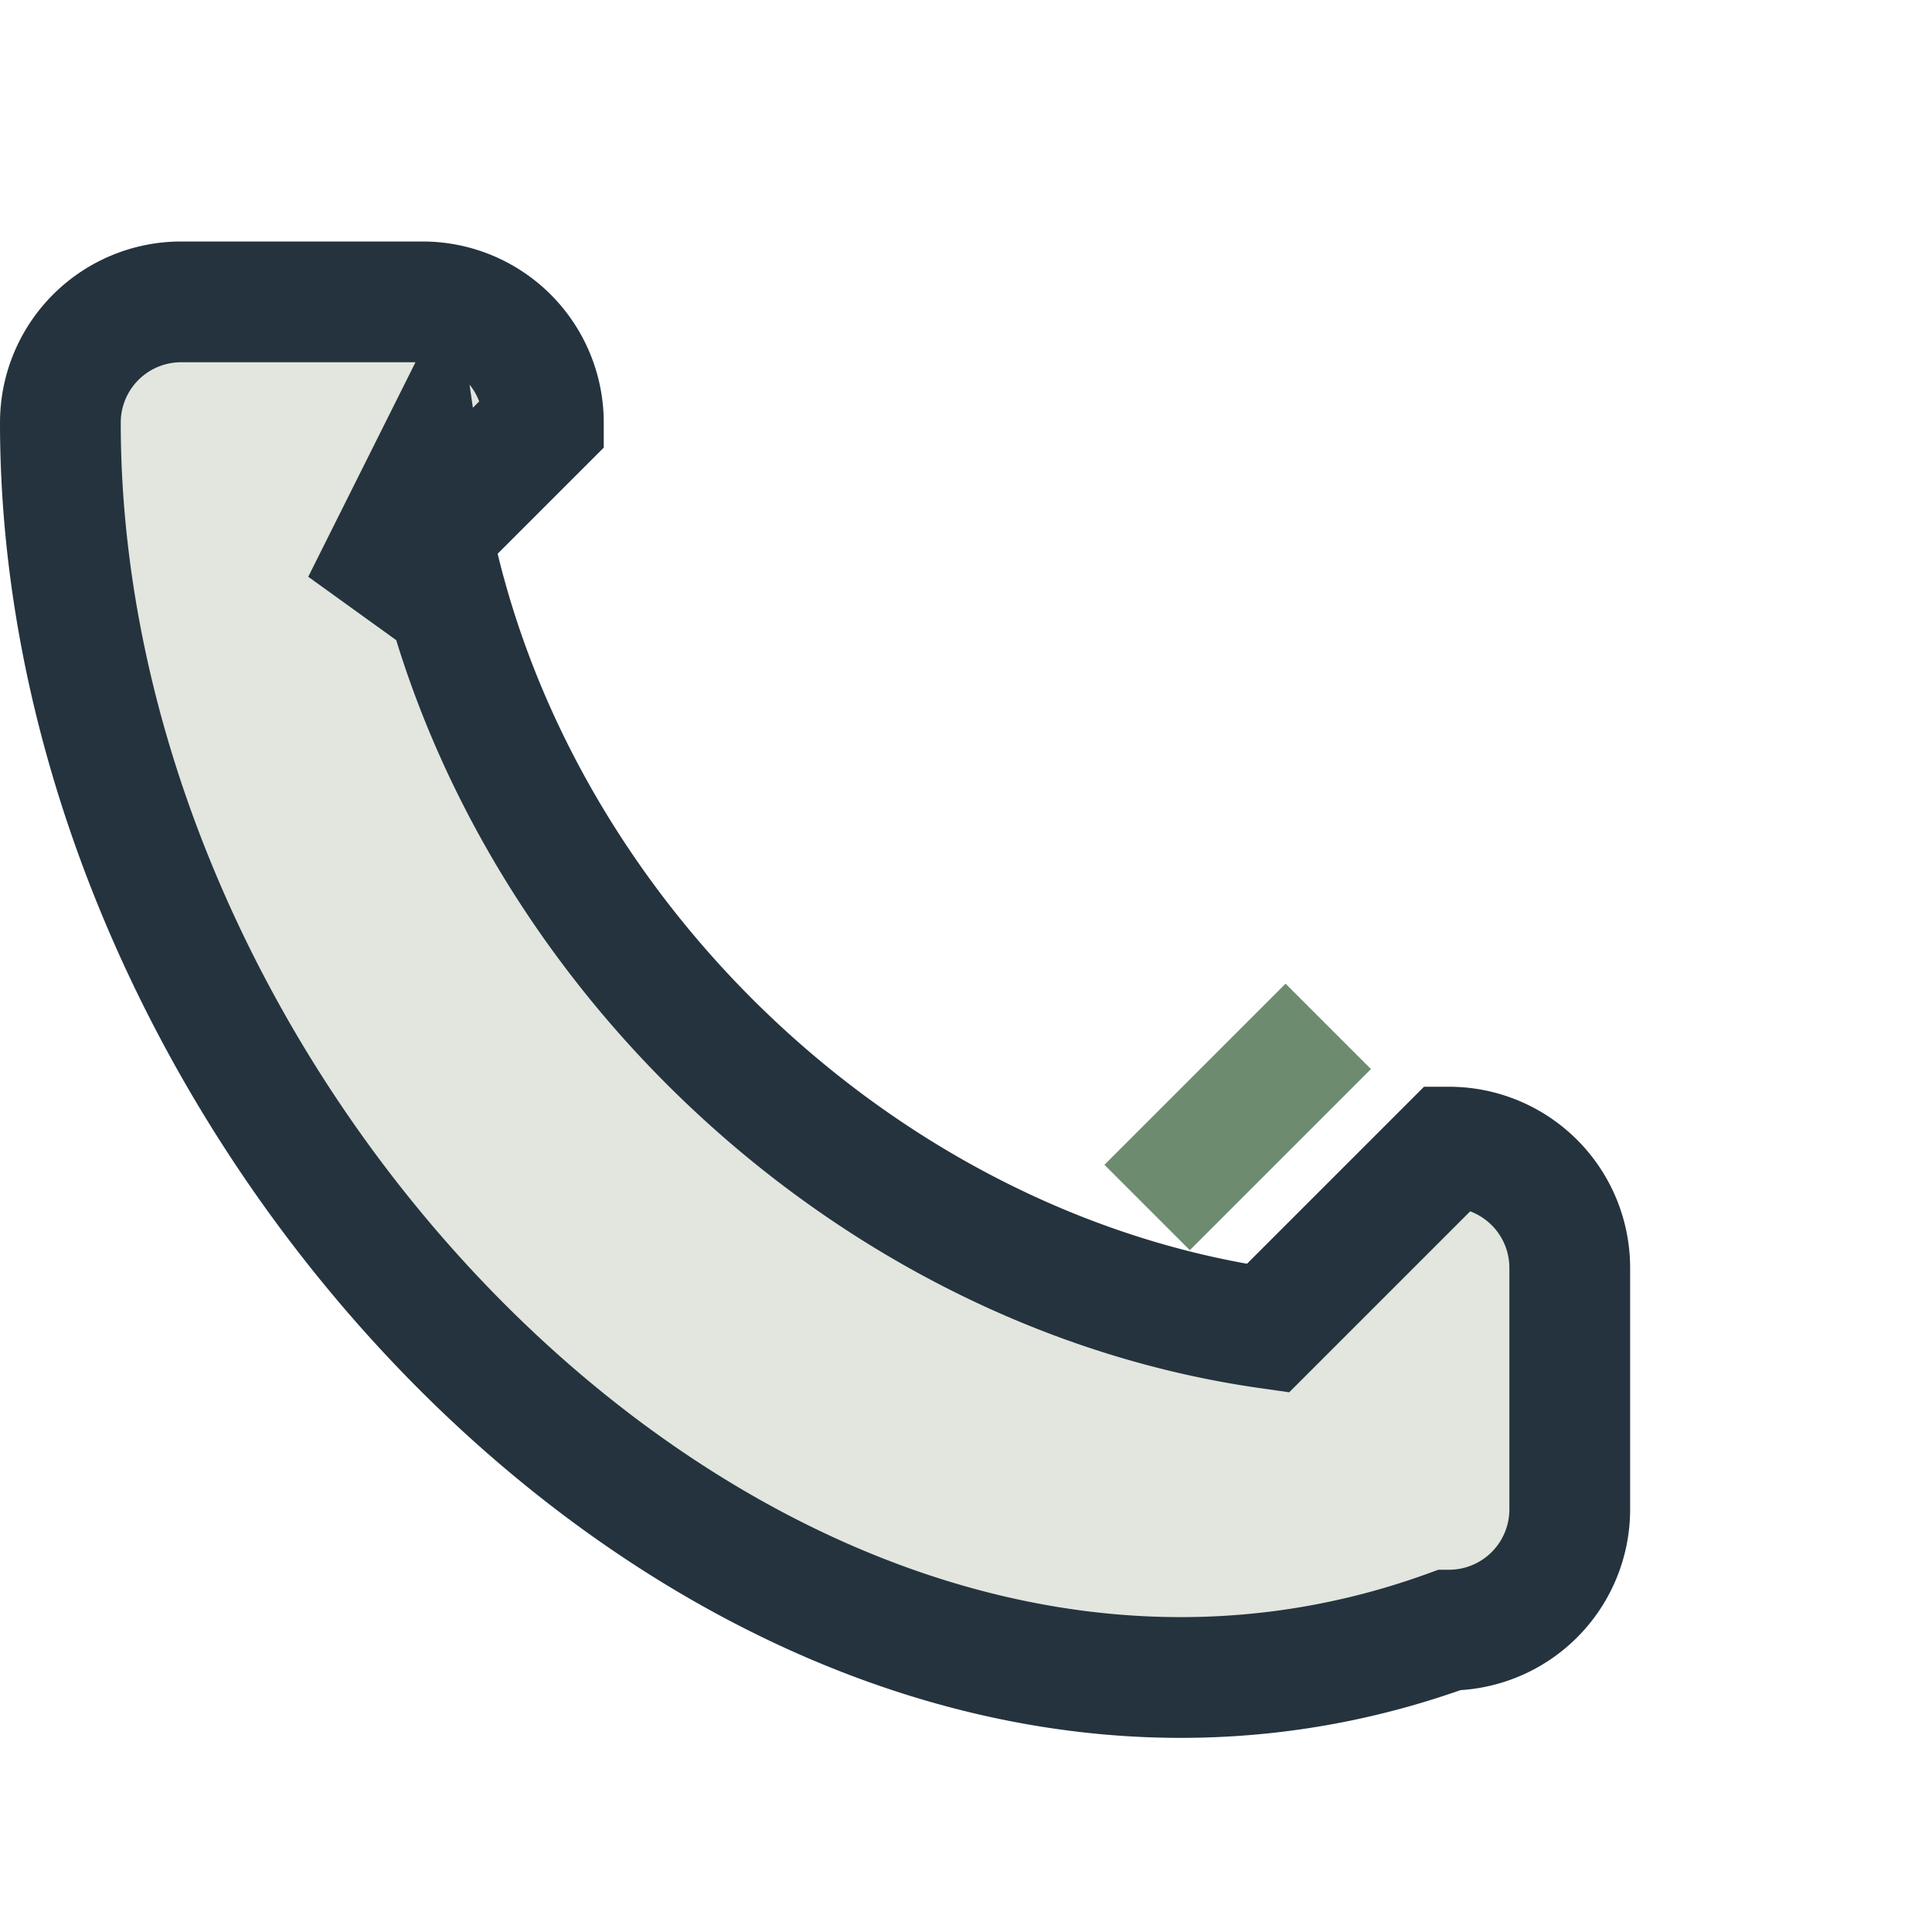 <?xml version="1.0" encoding="UTF-8"?>
<svg xmlns="http://www.w3.org/2000/svg" width="32" height="32" viewBox="0 0 32 32"><path d="M7 8c1 7 7 13 14 14l3-3a2 2 0 012 2v4a2 2 0 01-2 2C13 31 1 19 1 7A2 2 0 013 5h4a2 2 0 012 2l-3 3z" fill="#E2E6DE" stroke="#24333E" stroke-width="2"/><path d="M19 20l3-3" stroke="#6D8B6E" stroke-width="2"/></svg>